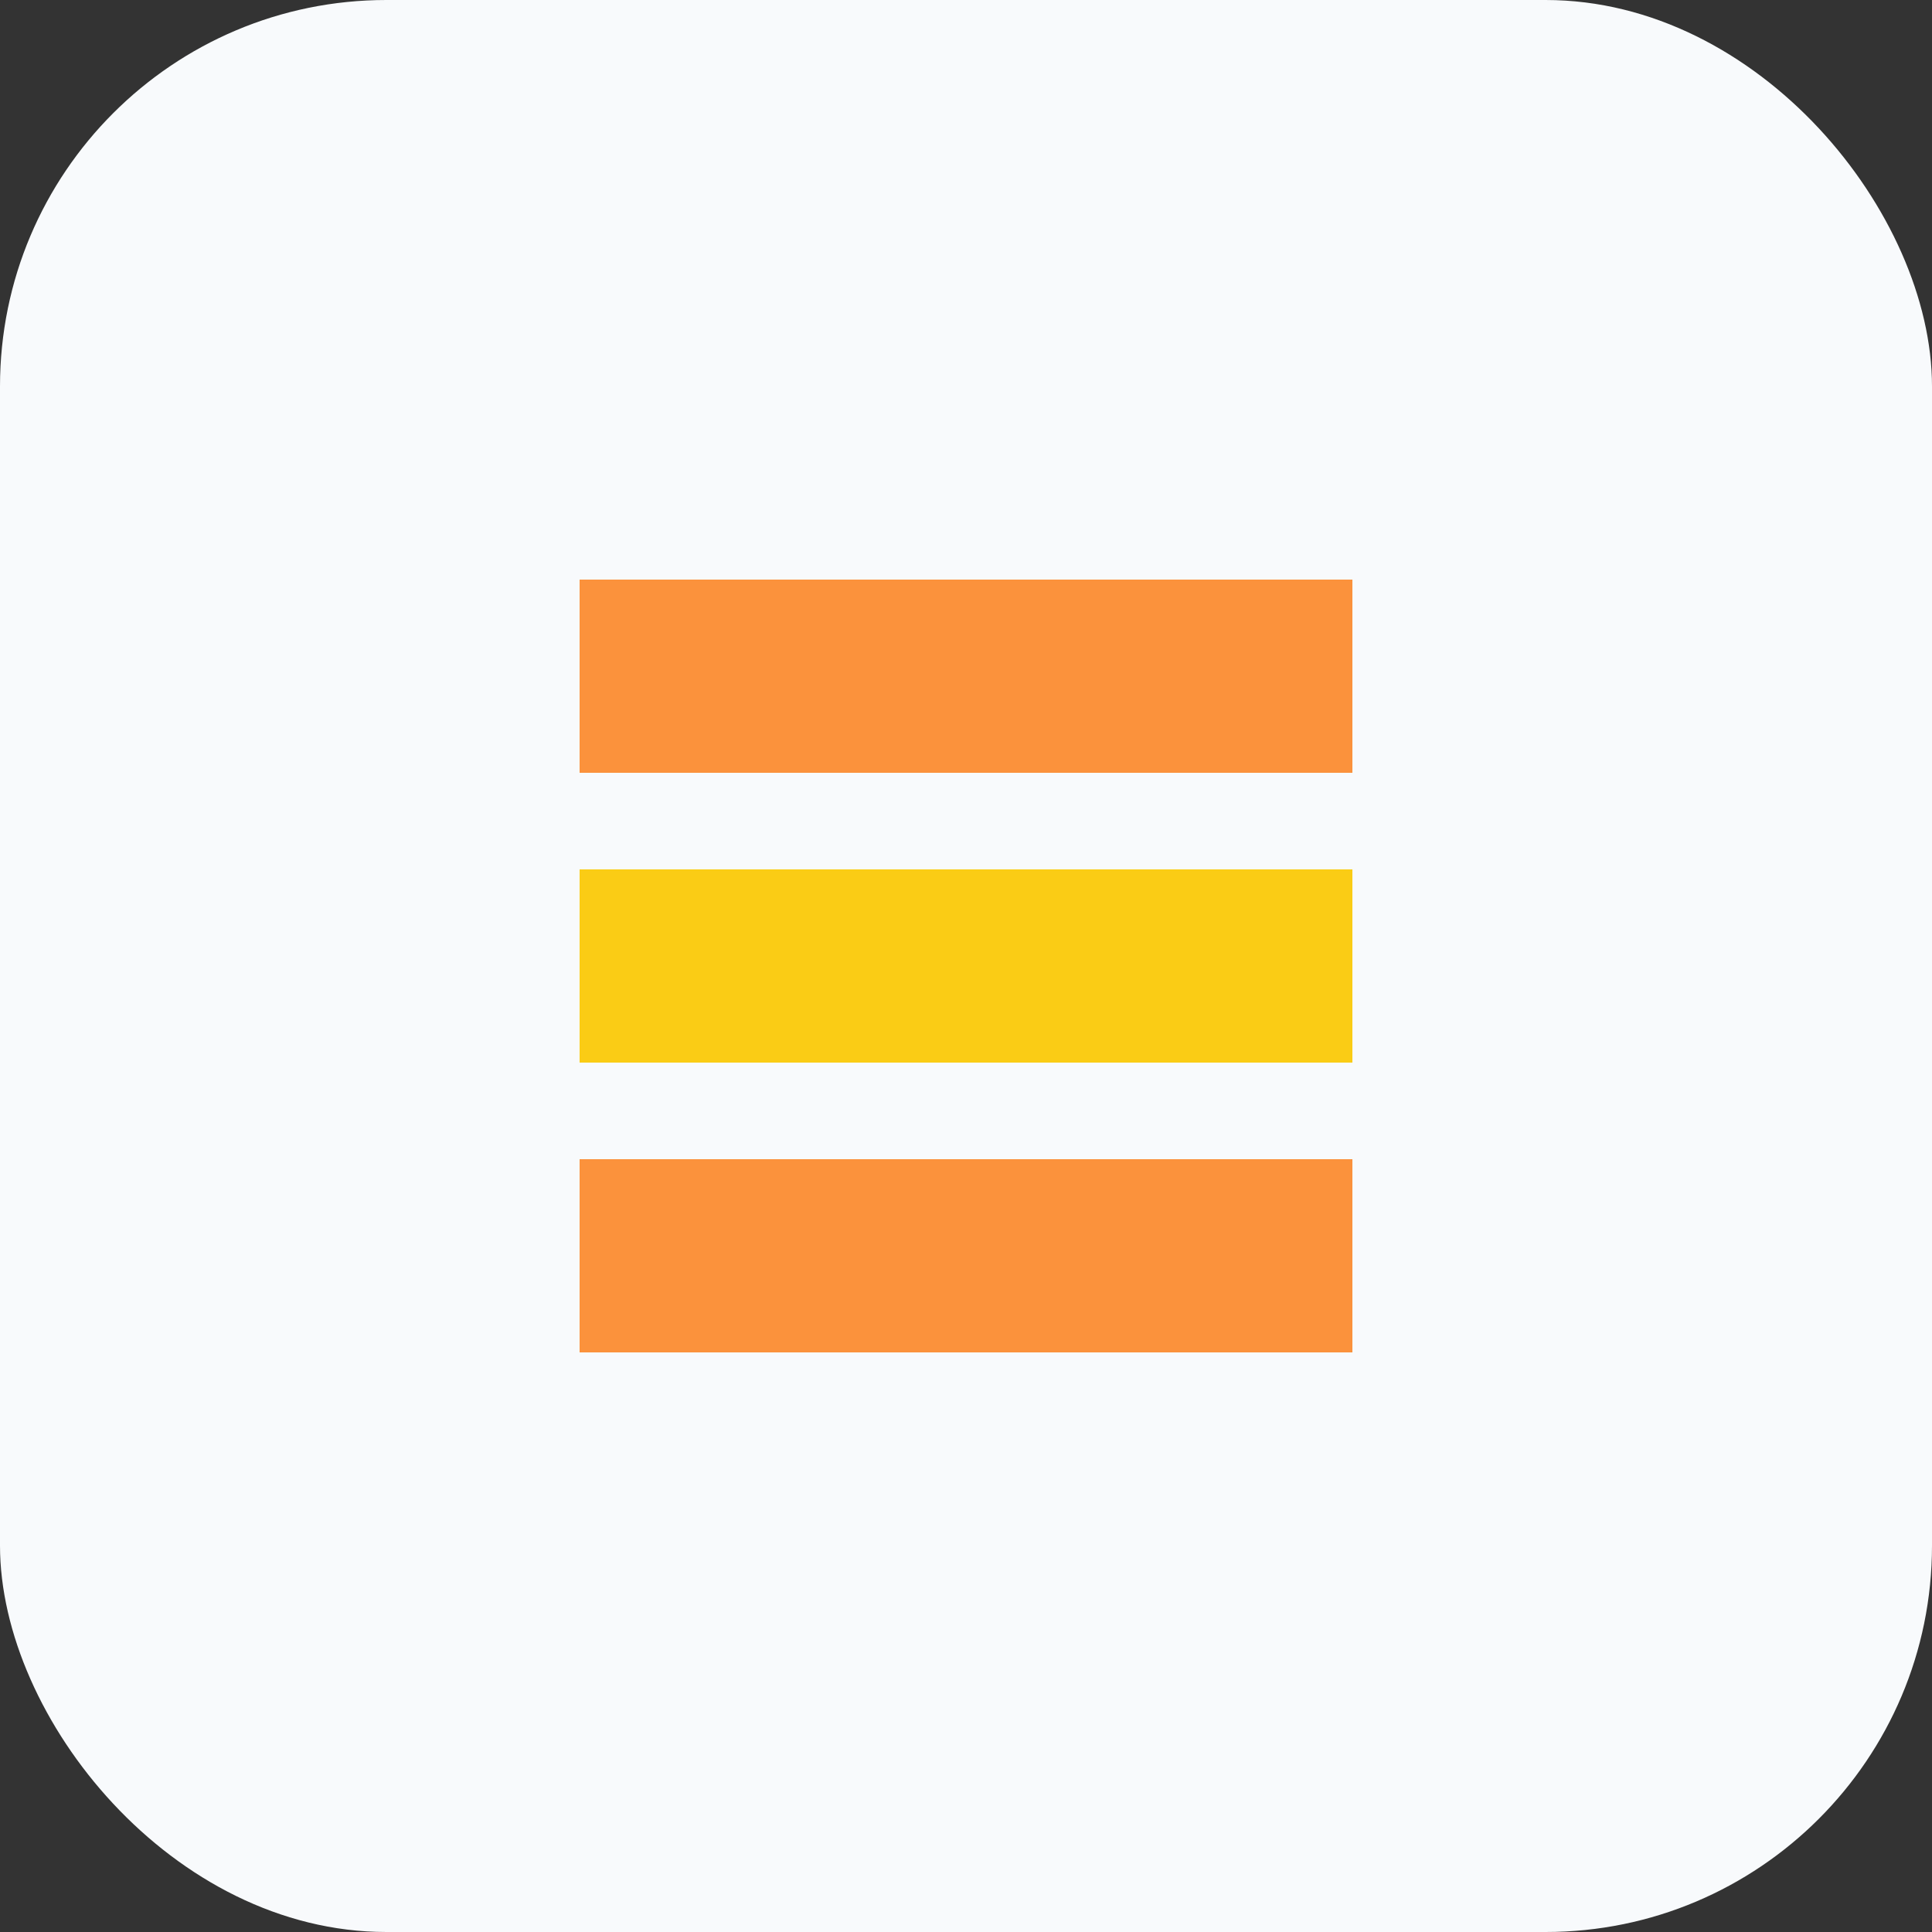 <svg xmlns="http://www.w3.org/2000/svg" viewBox="0 0 100 100">
  <rect x="0" y="0" width="100" height="100" fill="#333333" stroke="none"/>
  <rect width="100" height="100" rx="20" fill="#F8FAFC"/>
  <path d="M30 30h40v10H30z" fill="#FB923C"/>
  <path d="M30 45h40v10H30z" fill="#FACC15"/>
  <path d="M30 60h40v10H30z" fill="#FB923C"/>
</svg>